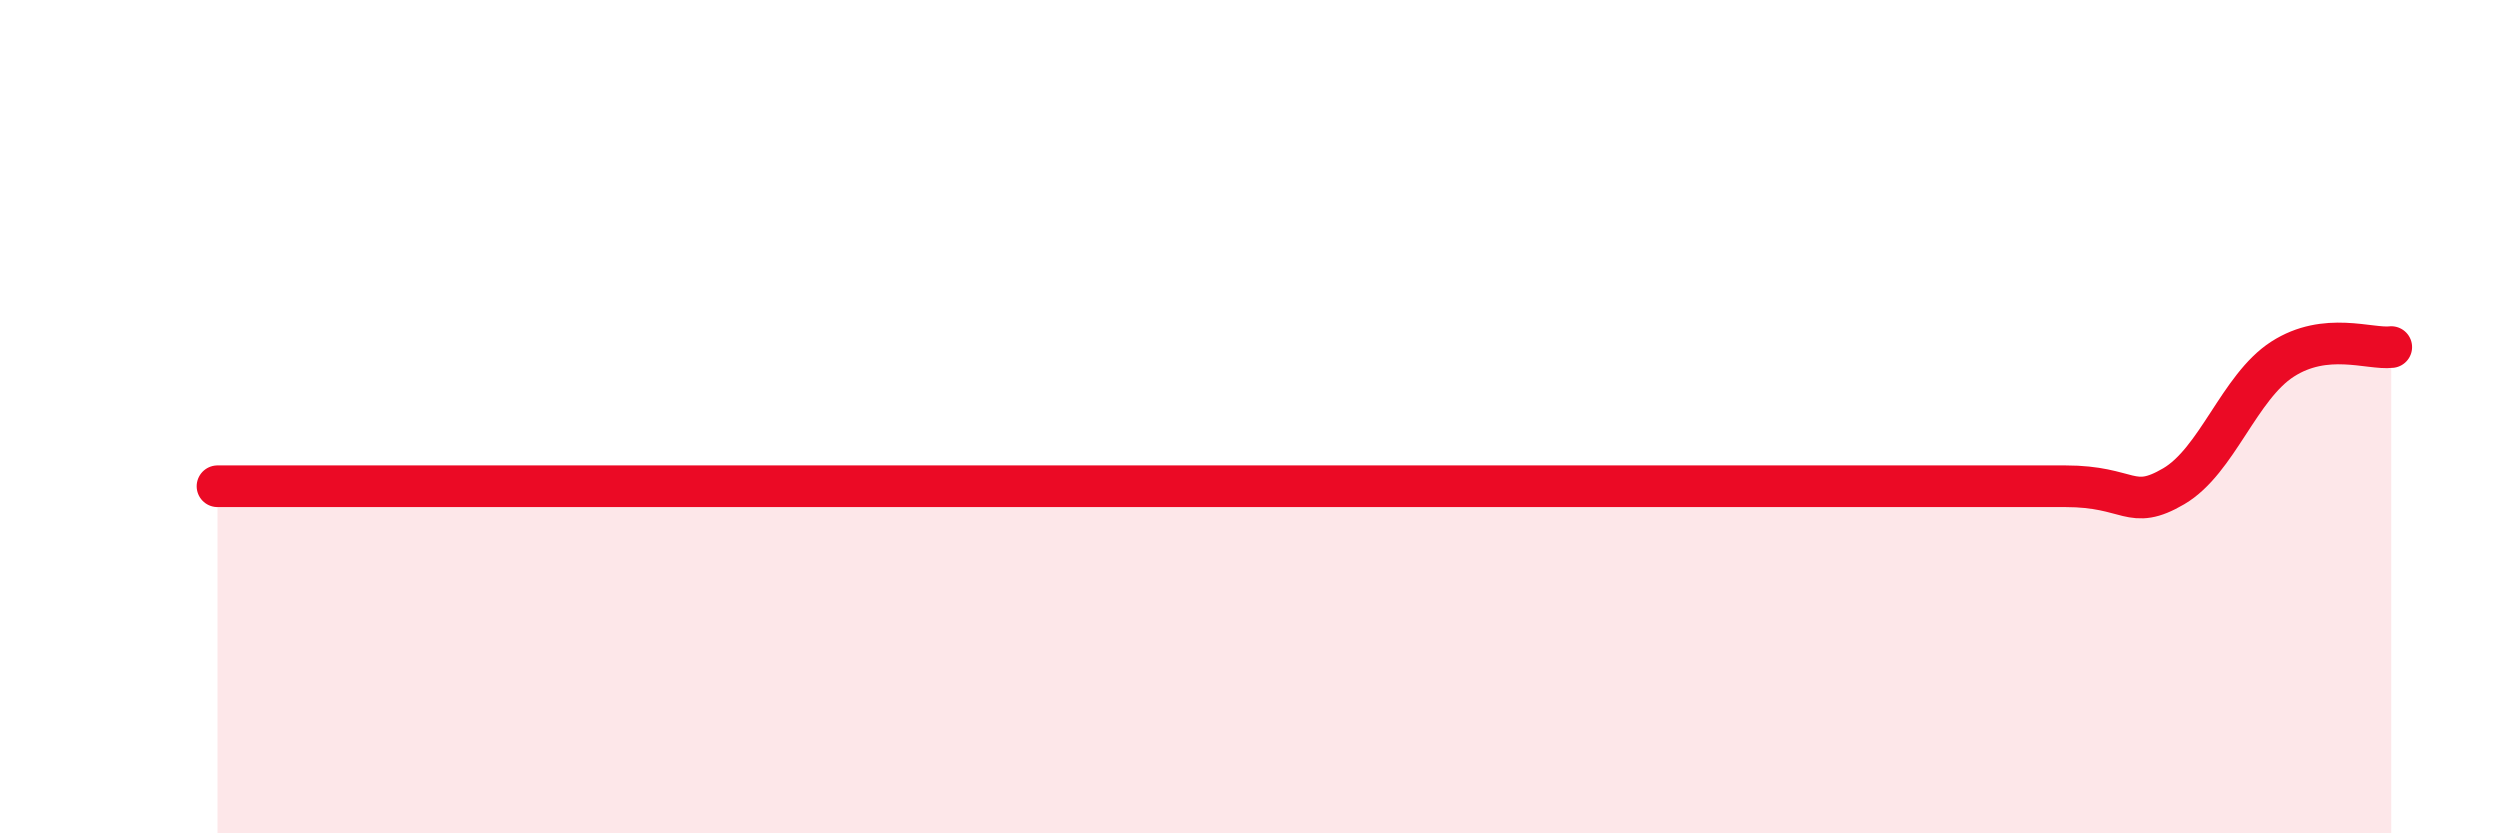 
    <svg width="60" height="20" viewBox="0 0 60 20" xmlns="http://www.w3.org/2000/svg">
      <path
        d="M 5.22,11.67 C 5.74,11.67 6.79,11.67 7.83,11.67 C 8.87,11.67 9.39,11.67 10.43,11.67 C 11.47,11.67 12,11.67 13.04,11.67 C 14.08,11.67 14.61,11.67 15.65,11.67 C 16.69,11.67 17.22,11.67 18.26,11.67 C 19.3,11.67 19.83,11.67 20.87,11.67 C 21.91,11.67 22.44,11.67 23.48,11.67 C 24.52,11.67 25.05,11.67 26.09,11.67 C 27.13,11.67 27.66,11.67 28.7,11.67 C 29.74,11.67 30.26,11.67 31.3,11.67 C 32.34,11.67 32.87,11.67 33.91,11.67 C 34.95,11.67 35.48,11.67 36.52,11.67 C 37.56,11.67 38.09,11.67 39.13,11.67 C 40.17,11.67 40.7,11.67 41.74,11.67 C 42.78,11.67 42.78,11.67 44.35,11.67 C 45.92,11.67 48.01,11.67 49.57,11.67 C 51.13,11.67 51.13,12.28 52.17,11.67 C 53.21,11.06 53.74,9.29 54.78,8.62 C 55.82,7.95 56.87,8.39 57.39,8.33L57.39 20L5.22 20Z"
        fill="#EB0A25"
        opacity="0.1"
        stroke-linecap="round"
        stroke-linejoin="round"
      />
      <path
        d="M 5.22,11.67 C 5.74,11.67 6.79,11.67 7.83,11.67 C 8.87,11.67 9.39,11.67 10.43,11.67 C 11.47,11.67 12,11.67 13.04,11.67 C 14.08,11.67 14.61,11.67 15.65,11.67 C 16.69,11.67 17.22,11.67 18.26,11.67 C 19.3,11.67 19.83,11.67 20.87,11.67 C 21.91,11.67 22.44,11.67 23.48,11.67 C 24.52,11.67 25.05,11.67 26.09,11.67 C 27.13,11.67 27.66,11.67 28.7,11.67 C 29.74,11.67 30.26,11.67 31.3,11.67 C 32.34,11.67 32.87,11.67 33.91,11.67 C 34.95,11.67 35.48,11.67 36.52,11.67 C 37.56,11.67 38.09,11.67 39.13,11.67 C 40.17,11.67 40.7,11.67 41.74,11.67 C 42.78,11.67 42.78,11.67 44.35,11.67 C 45.92,11.67 48.01,11.67 49.57,11.67 C 51.13,11.67 51.13,12.28 52.17,11.67 C 53.21,11.06 53.74,9.29 54.78,8.62 C 55.82,7.95 56.87,8.39 57.39,8.33"
        stroke="#EB0A25"
        stroke-width="1"
        fill="none"
        stroke-linecap="round"
        stroke-linejoin="round"
      />
    </svg>
  